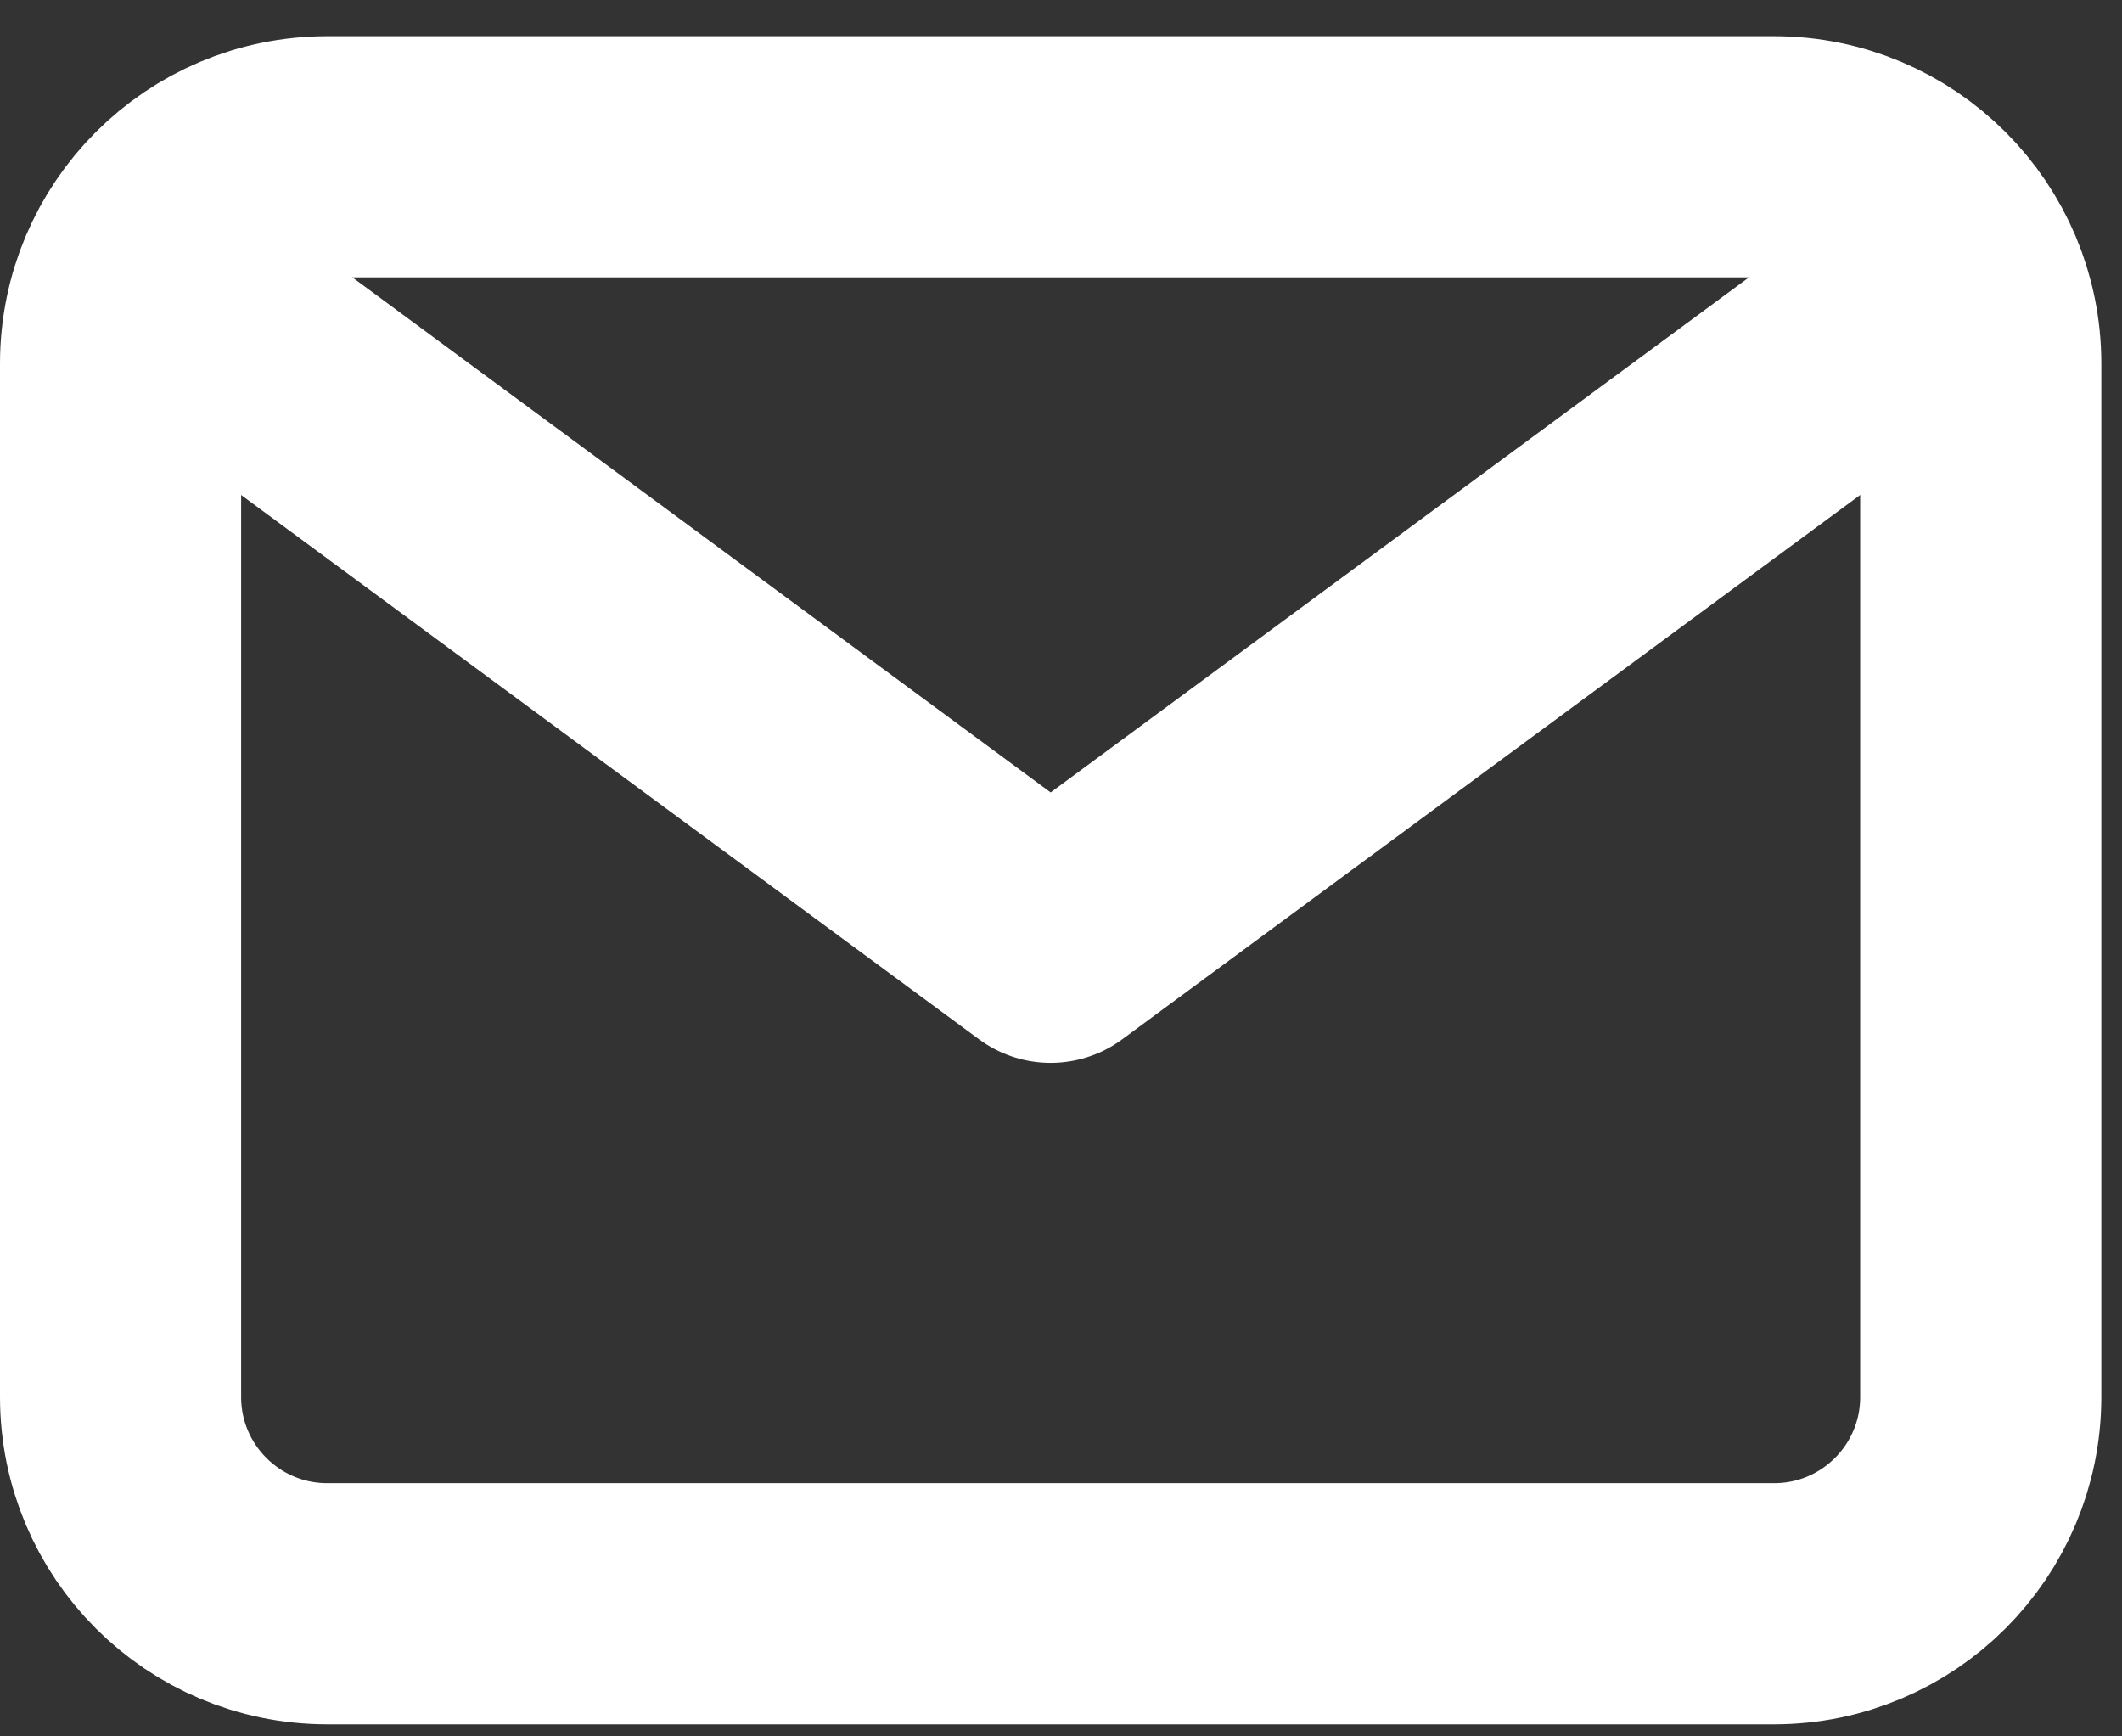 <svg width="44" height="36" viewBox="0 0 44 36" fill="none" xmlns="http://www.w3.org/2000/svg">
<rect x="0" y="0" width="44" height="36" fill="#333333" stroke="none"/>
<path d="M4.643 6.893L21.785 19.536L38.928 6.893" stroke="white" stroke-width="5" stroke-linecap="round" stroke-linejoin="round"/>
<path d="M36.786 3.25H6.786C4.419 3.25 2.5 5.169 2.5 7.536V28.964C2.5 31.331 4.419 33.25 6.786 33.25H36.786C39.153 33.25 41.071 31.331 41.071 28.964V7.536C41.071 5.169 39.153 3.25 36.786 3.25Z" stroke="white" stroke-width="5" stroke-linecap="round" stroke-linejoin="round"/>
</svg>
